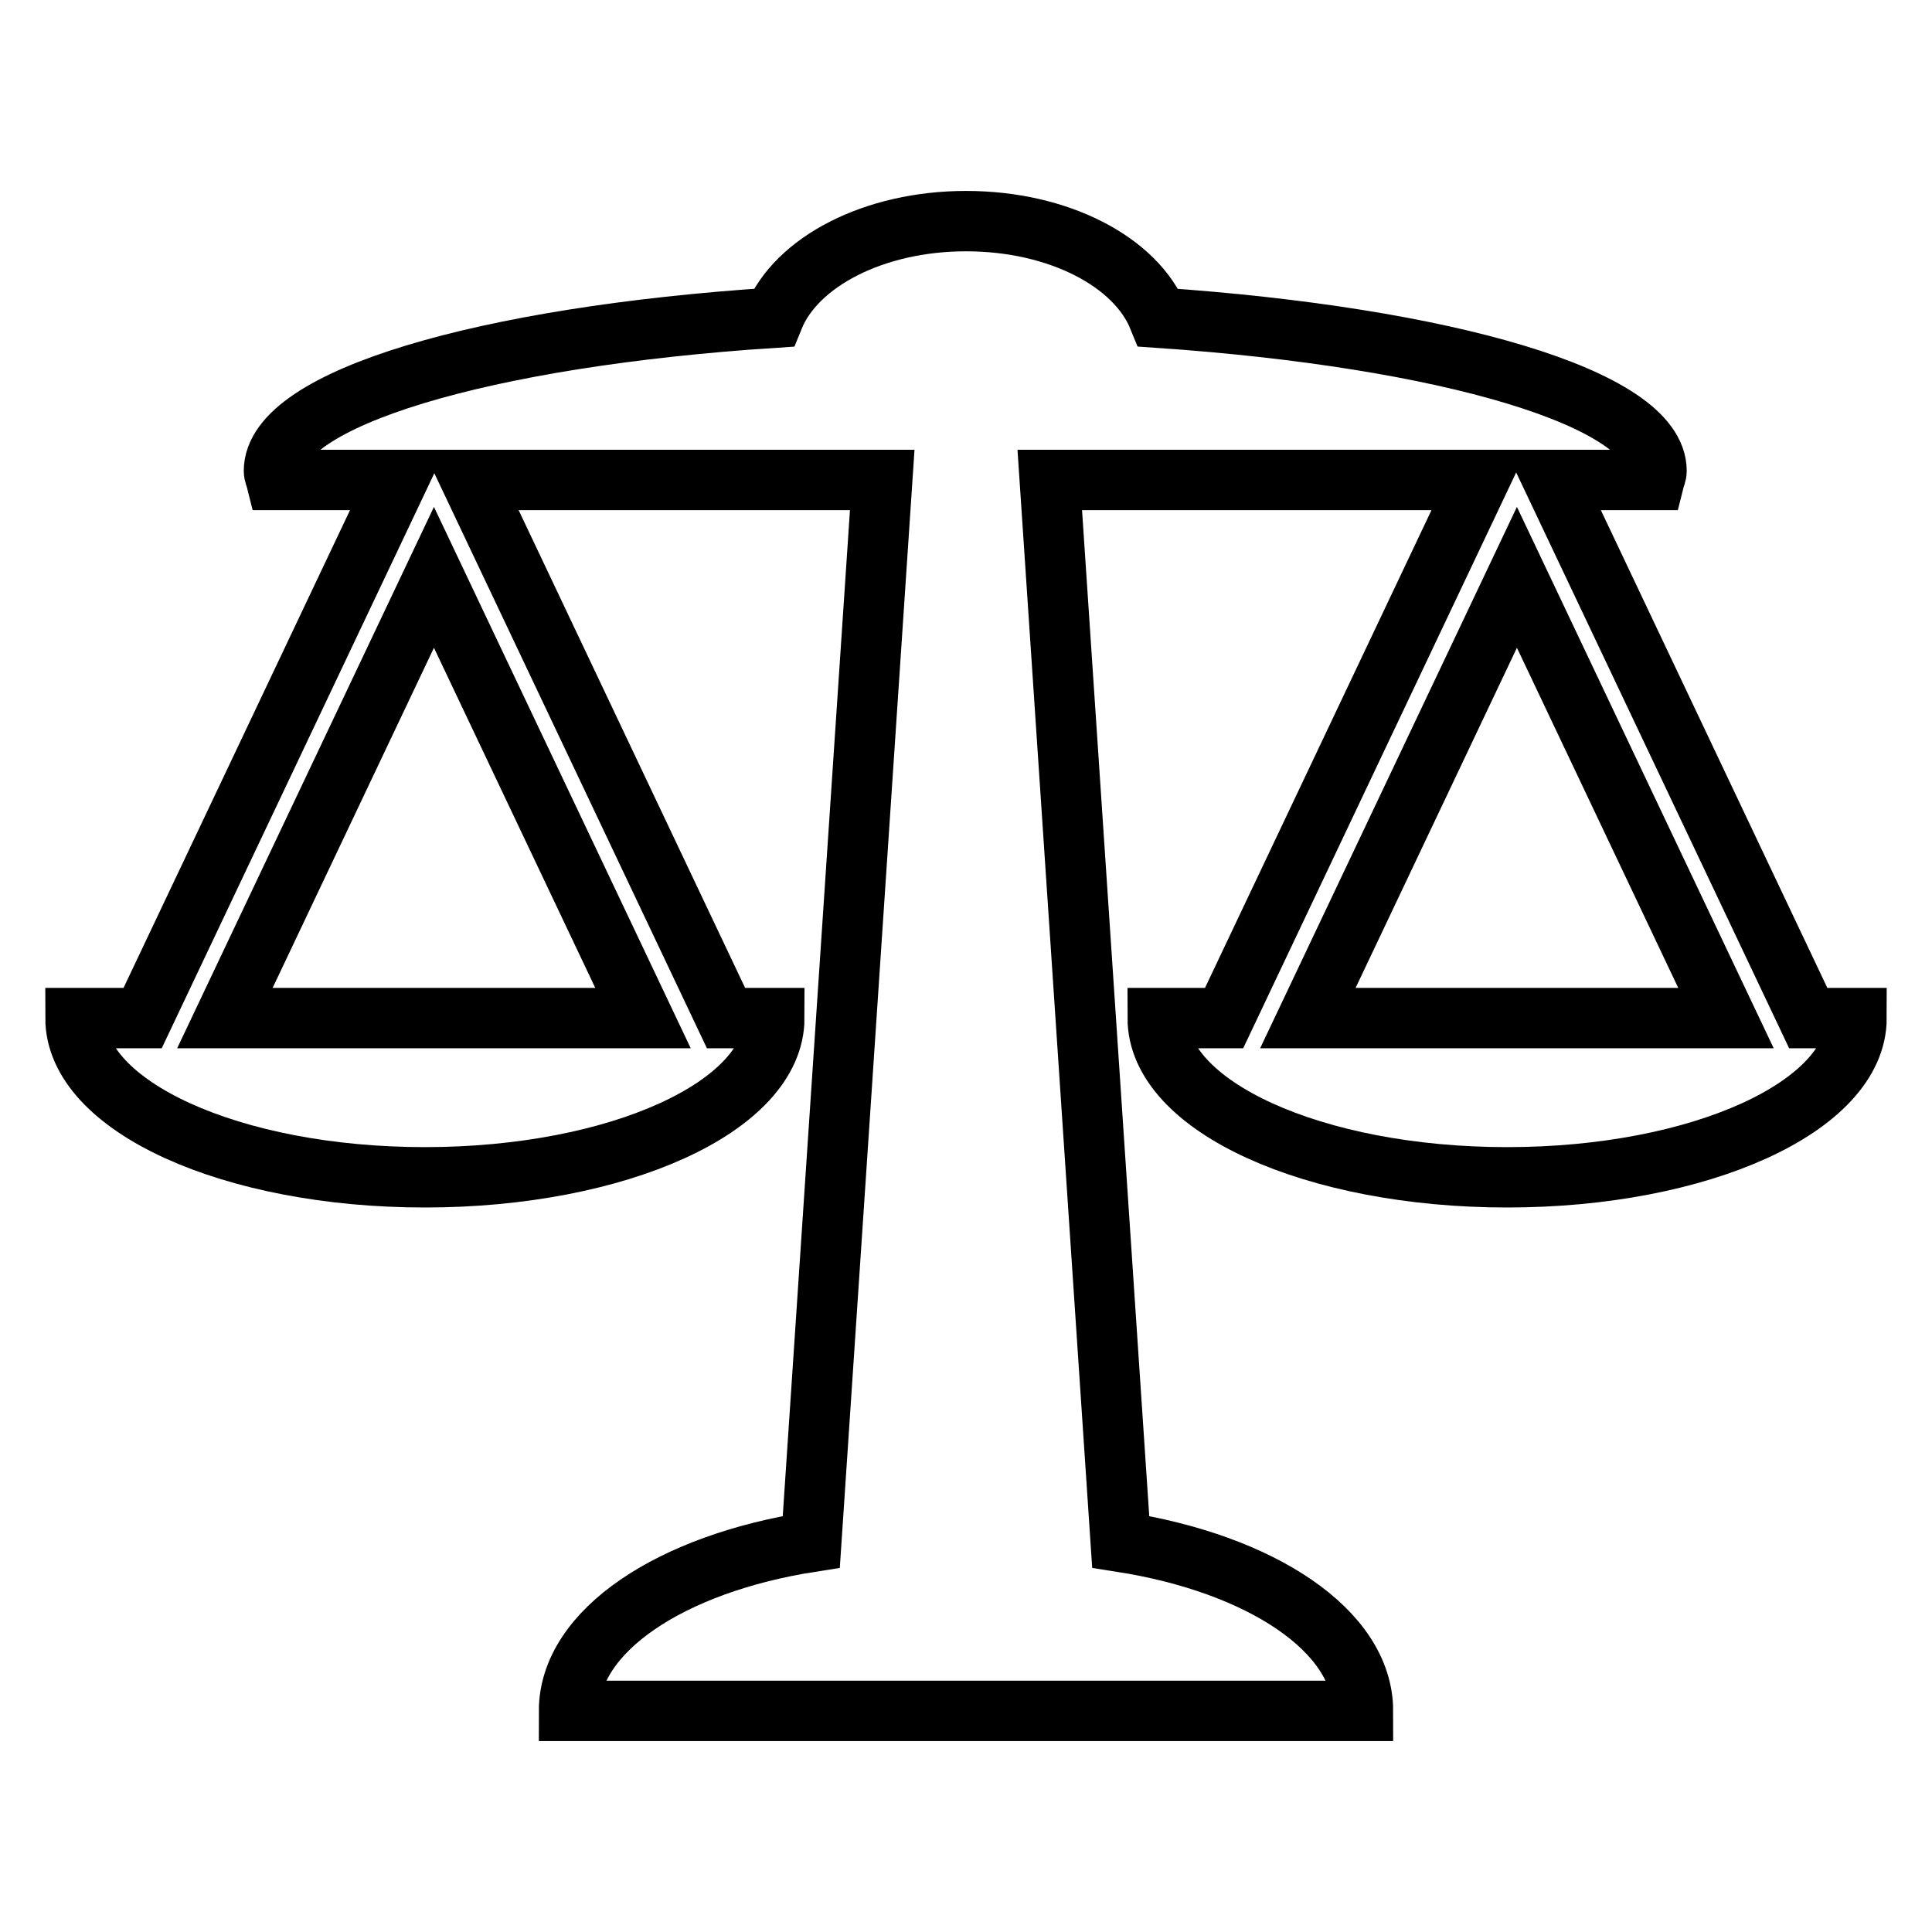 <?xml version="1.0" encoding="utf-8"?>
<!-- Svg Vector Icons : http://www.onlinewebfonts.com/icon -->
<!DOCTYPE svg PUBLIC "-//W3C//DTD SVG 1.1//EN" "http://www.w3.org/Graphics/SVG/1.1/DTD/svg11.dtd">
<svg version="1.1" xmlns="http://www.w3.org/2000/svg" xmlns:xlink="http://www.w3.org/1999/xlink" x="0px" y="0px" viewBox="0 0 256 256" enable-background="new 0 0 256 256" xml:space="preserve">
<g> <path stroke-width="8" fill-opacity="0" stroke="#000000"  d="M239.6,134.9l-33.8-71.3h13.4c0.1-0.4,0.3-0.8,0.3-1.2c0-9.6-27.9-17.7-66-20.3c-3-7.4-13.2-12.8-25.5-12.8 c-12.2,0-22.5,5.4-25.5,12.8c-38.3,2.5-66.2,10.7-66.2,20.3c0,0.4,0.2,0.8,0.3,1.2h16.1l-33.8,71.3H10c0,11.7,20.7,21.1,46.3,21.1 c25.6,0,46.3-9.4,46.3-21.1h-6.4L62.4,63.6h54.5l-9.4,140.7c-18.6,2.9-32.1,11.8-32.1,22.4H128h0h52.6c0-10.6-13.5-19.5-32.1-22.4 l-9.4-140.7H196l-33.8,71.3h-8.8c0,11.7,20.7,21.1,46.3,21.1c25.6,0,46.3-9.4,46.3-21.1H239.6z M85.2,134.9H29.8l27.7-58.4 L85.2,134.9z M173.3,134.9l27.7-58.4l27.7,58.4H173.3z"/></g>
</svg>